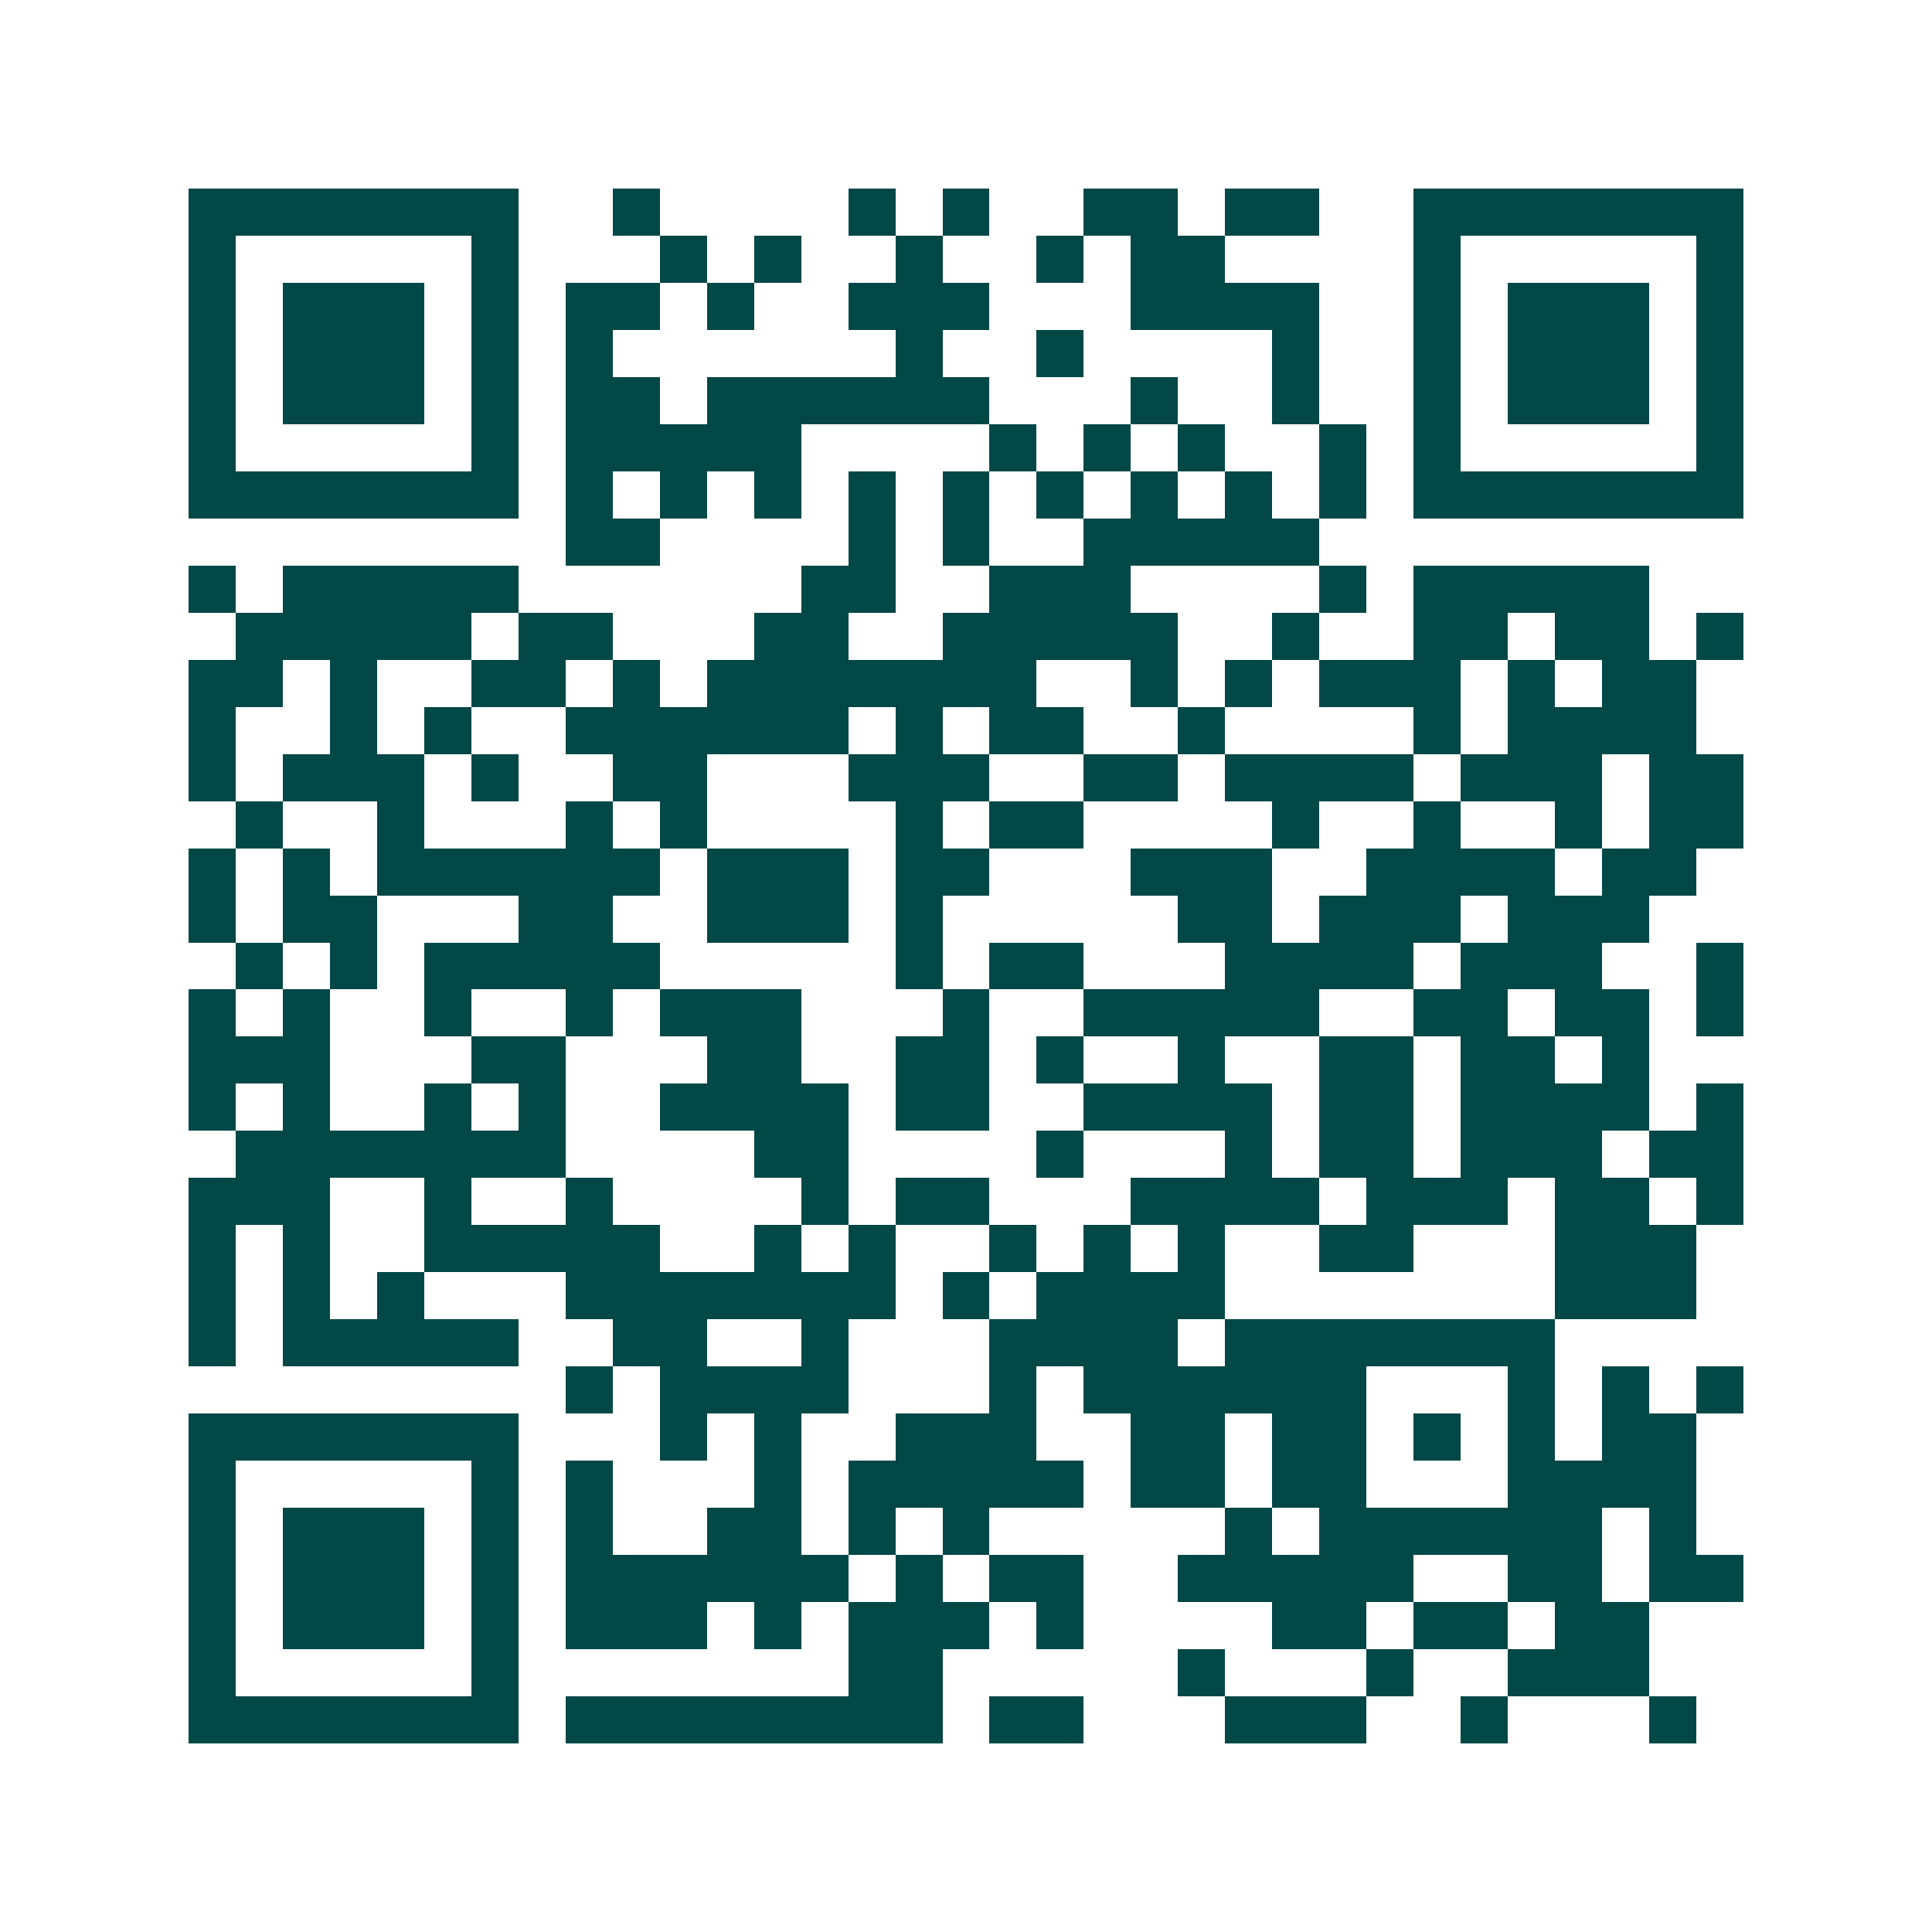 <svg xmlns="http://www.w3.org/2000/svg" width="200" height="200" viewBox="0 0 41 41" shape-rendering="crispEdges"><path fill="#ffffff" d="M0 0h41v41H0z"/><path stroke="#014847" d="M4 4.5h7m2 0h1m4 0h1m1 0h1m2 0h2m1 0h2m2 0h7M4 5.5h1m5 0h1m3 0h1m1 0h1m2 0h1m2 0h1m1 0h2m4 0h1m5 0h1M4 6.5h1m1 0h3m1 0h1m1 0h2m1 0h1m2 0h3m3 0h4m2 0h1m1 0h3m1 0h1M4 7.5h1m1 0h3m1 0h1m1 0h1m6 0h1m2 0h1m4 0h1m2 0h1m1 0h3m1 0h1M4 8.5h1m1 0h3m1 0h1m1 0h2m1 0h6m3 0h1m2 0h1m2 0h1m1 0h3m1 0h1M4 9.5h1m5 0h1m1 0h5m4 0h1m1 0h1m1 0h1m2 0h1m1 0h1m5 0h1M4 10.5h7m1 0h1m1 0h1m1 0h1m1 0h1m1 0h1m1 0h1m1 0h1m1 0h1m1 0h1m1 0h7M12 11.5h2m4 0h1m1 0h1m2 0h5M4 12.5h1m1 0h5m6 0h2m2 0h3m4 0h1m1 0h5M5 13.5h5m1 0h2m3 0h2m2 0h5m2 0h1m2 0h2m1 0h2m1 0h1M4 14.5h2m1 0h1m2 0h2m1 0h1m1 0h7m2 0h1m1 0h1m1 0h3m1 0h1m1 0h2M4 15.5h1m2 0h1m1 0h1m2 0h6m1 0h1m1 0h2m2 0h1m4 0h1m1 0h4M4 16.5h1m1 0h3m1 0h1m2 0h2m3 0h3m2 0h2m1 0h4m1 0h3m1 0h2M5 17.5h1m2 0h1m3 0h1m1 0h1m4 0h1m1 0h2m4 0h1m2 0h1m2 0h1m1 0h2M4 18.5h1m1 0h1m1 0h6m1 0h3m1 0h2m3 0h3m2 0h4m1 0h2M4 19.5h1m1 0h2m3 0h2m2 0h3m1 0h1m5 0h2m1 0h3m1 0h3M5 20.5h1m1 0h1m1 0h5m5 0h1m1 0h2m3 0h4m1 0h3m2 0h1M4 21.5h1m1 0h1m2 0h1m2 0h1m1 0h3m3 0h1m2 0h5m2 0h2m1 0h2m1 0h1M4 22.5h3m3 0h2m3 0h2m2 0h2m1 0h1m2 0h1m2 0h2m1 0h2m1 0h1M4 23.5h1m1 0h1m2 0h1m1 0h1m2 0h4m1 0h2m2 0h4m1 0h2m1 0h4m1 0h1M5 24.5h7m4 0h2m4 0h1m3 0h1m1 0h2m1 0h3m1 0h2M4 25.5h3m2 0h1m2 0h1m4 0h1m1 0h2m3 0h4m1 0h3m1 0h2m1 0h1M4 26.5h1m1 0h1m2 0h5m2 0h1m1 0h1m2 0h1m1 0h1m1 0h1m2 0h2m3 0h3M4 27.5h1m1 0h1m1 0h1m3 0h7m1 0h1m1 0h4m7 0h3M4 28.5h1m1 0h5m2 0h2m2 0h1m3 0h4m1 0h7M12 29.5h1m1 0h4m3 0h1m1 0h6m3 0h1m1 0h1m1 0h1M4 30.5h7m3 0h1m1 0h1m2 0h3m2 0h2m1 0h2m1 0h1m1 0h1m1 0h2M4 31.5h1m5 0h1m1 0h1m3 0h1m1 0h5m1 0h2m1 0h2m3 0h4M4 32.5h1m1 0h3m1 0h1m1 0h1m2 0h2m1 0h1m1 0h1m5 0h1m1 0h6m1 0h1M4 33.5h1m1 0h3m1 0h1m1 0h6m1 0h1m1 0h2m2 0h5m2 0h2m1 0h2M4 34.5h1m1 0h3m1 0h1m1 0h3m1 0h1m1 0h3m1 0h1m4 0h2m1 0h2m1 0h2M4 35.5h1m5 0h1m7 0h2m5 0h1m3 0h1m2 0h3M4 36.5h7m1 0h8m1 0h2m3 0h3m2 0h1m3 0h1"/></svg>
